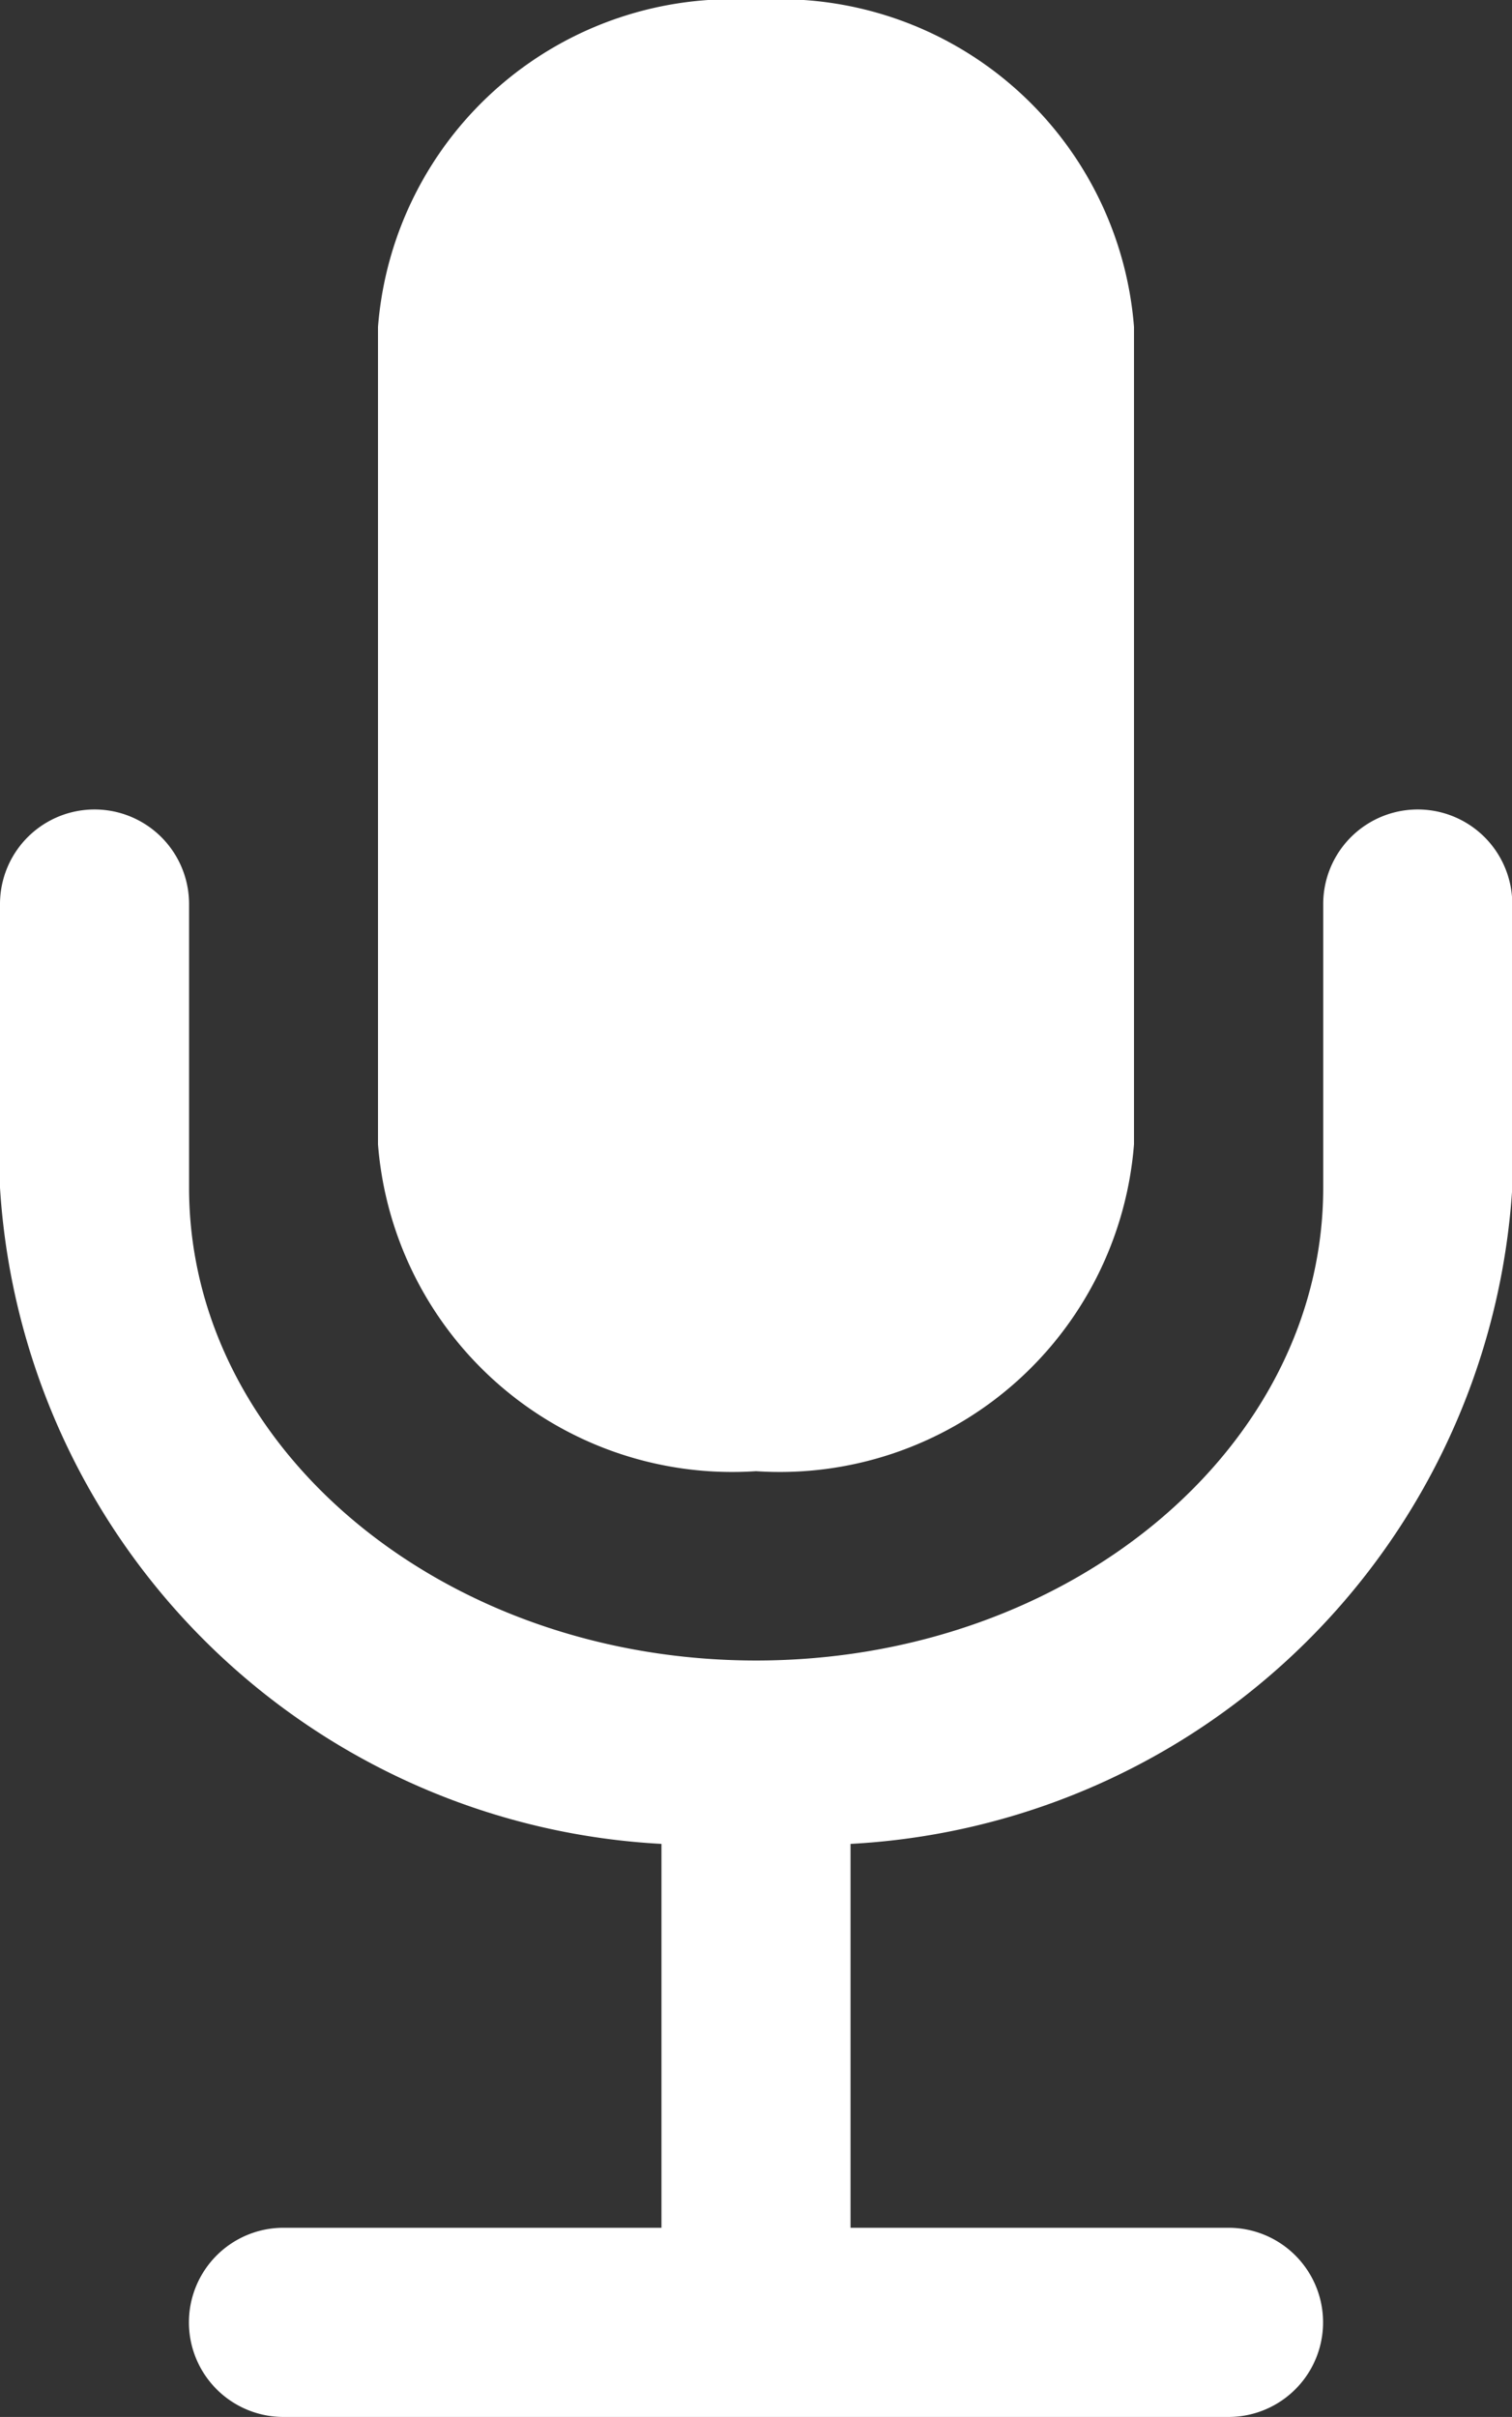 <svg id="Mic_On" data-name="Mic On" xmlns="http://www.w3.org/2000/svg" width="10.7" height="17.094" viewBox="0 0 10.7 17.094">
  <rect x="0" y="0" width="10.7" height="17.094" fill="#333333" stroke="none"/>
  <path id="Path_234" data-name="Path 234" d="M17.35,4.312v5.781a2.514,2.514,0,0,1-2.675,2.312A2.514,2.514,0,0,1,12,10.094V4.312A2.514,2.514,0,0,1,14.675,2,2.514,2.514,0,0,1,17.35,4.312Z" transform="translate(-9.325 -2)" fill="#fff"/>
  <path id="Path_235" data-name="Path 235" d="M14.019,20.316v2.715h2.675a.669.669,0,0,1,0,1.338H10.006a.669.669,0,0,1,0-1.338h2.675V20.316A4.955,4.955,0,0,1,8,15.675V13.669a.669.669,0,1,1,1.338,0v2.006c0,1.846,1.8,3.344,4.013,3.344s4.013-1.5,4.013-3.344V13.669a.669.669,0,1,1,1.338,0v2.006A4.955,4.955,0,0,1,14.019,20.316Z" transform="translate(-8 -7.275)" fill="#fff"/>
</svg>
